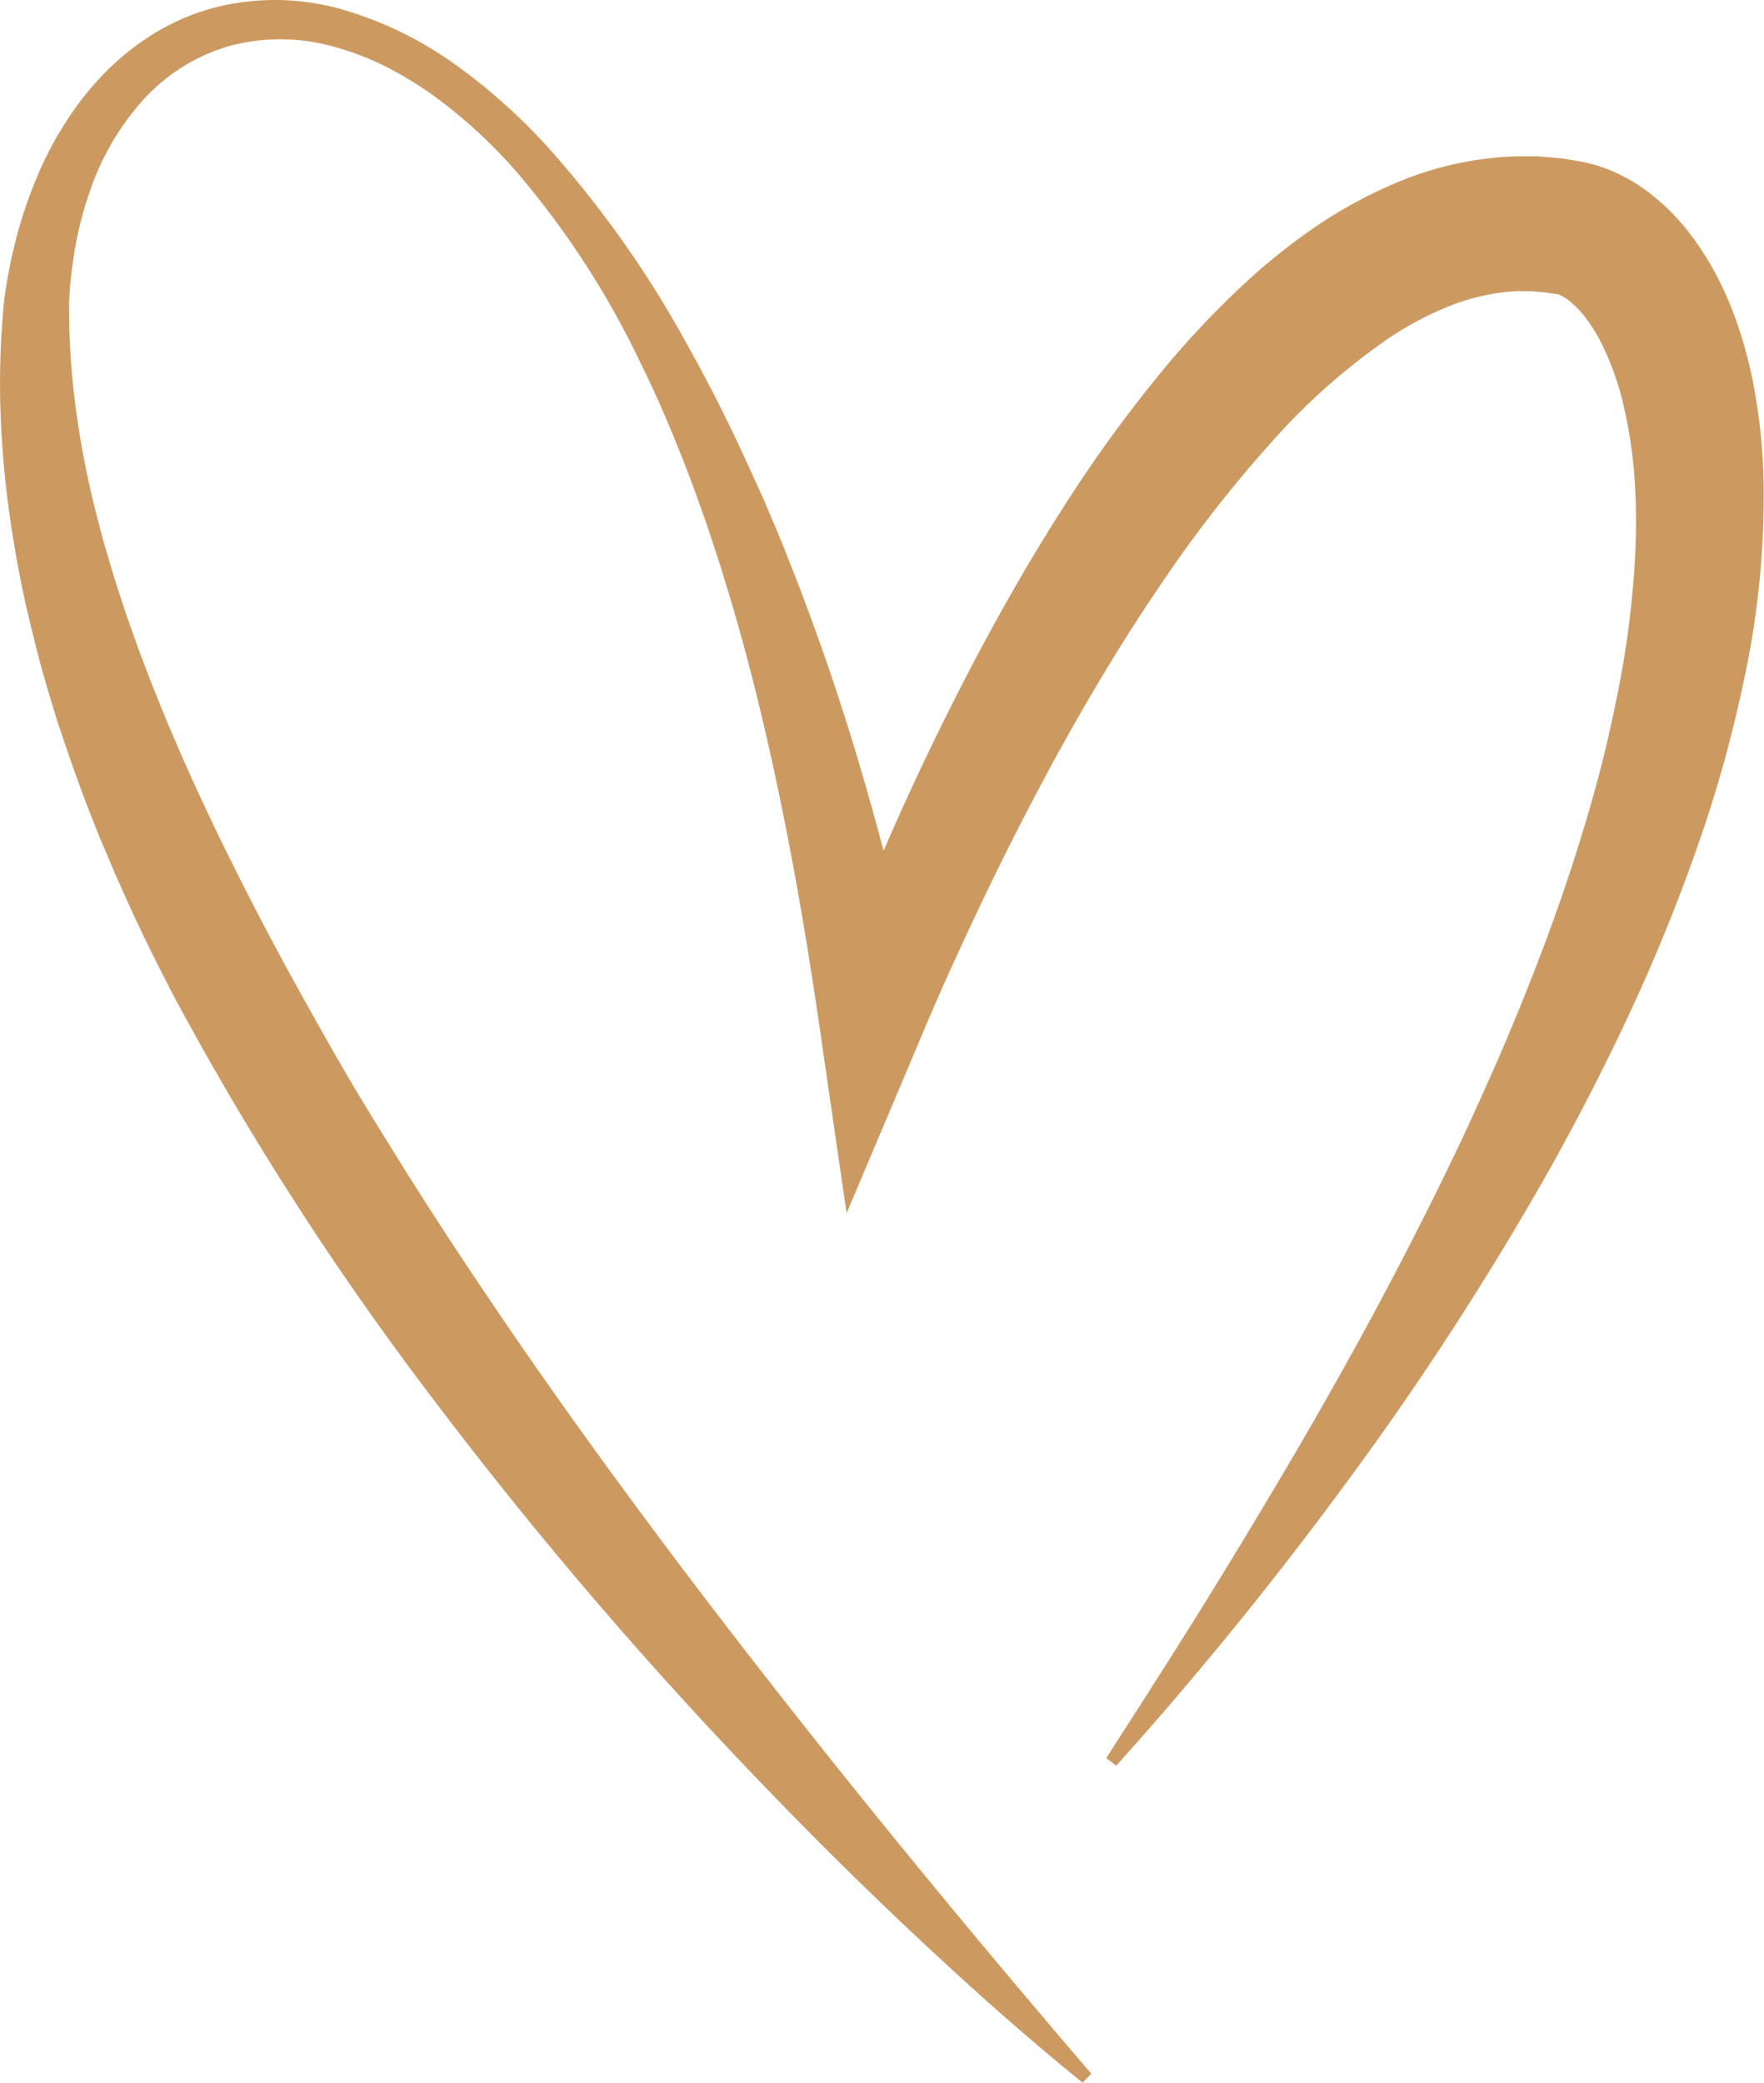 <svg xmlns="http://www.w3.org/2000/svg" width="67.09" height="79.213" viewBox="0 0 67.09 79.213">
  <path id="Tracé_562" data-name="Tracé 562" d="M-860.6-1391.5c-2.333-1.888-4.56-3.89-6.737-5.948s-4.294-4.181-6.355-6.359a160.492,160.492,0,0,1-11.653-13.749,114.955,114.955,0,0,1-9.815-15.257c-.7-1.352-1.38-2.716-1.994-4.116l-.233-.523-.224-.528c-.148-.353-.3-.7-.445-1.057-.285-.712-.563-1.424-.82-2.148s-.507-1.45-.747-2.179c-.221-.738-.454-1.47-.648-2.217s-.375-1.5-.553-2.246c-.156-.758-.312-1.514-.43-2.281a37.913,37.913,0,0,1-.49-4.626,31.341,31.341,0,0,1,.143-4.694l.094-.6c.033-.2.076-.391.112-.586l.057-.292.069-.29c.048-.193.09-.387.143-.579a17.79,17.79,0,0,1,.781-2.261,13.093,13.093,0,0,1,1.135-2.125,11.278,11.278,0,0,1,1.529-1.888,9.826,9.826,0,0,1,1.942-1.493,8.633,8.633,0,0,1,2.279-.917,9.3,9.3,0,0,1,4.8.139,14.146,14.146,0,0,1,4.212,2.074,22.325,22.325,0,0,1,3.45,3.07,39.9,39.9,0,0,1,5.284,7.438c.183.332.371.663.549,1l.532,1.006c.341.677.682,1.355,1,2.042s.632,1.378.943,2.069c.291.7.6,1.394.868,2.1a90.321,90.321,0,0,1,2.937,8.591q1.266,4.358,2.162,8.805l-3.763-.346.3-.84.3-.816q.307-.813.628-1.617c.424-1.075.877-2.136,1.34-3.193q1.394-3.171,3-6.257c1.074-2.057,2.224-4.085,3.485-6.066a52.425,52.425,0,0,1,4.2-5.751,34.2,34.2,0,0,1,2.516-2.658,23.5,23.5,0,0,1,2.934-2.389,17.5,17.5,0,0,1,3.521-1.866,12.718,12.718,0,0,1,4.152-.84l.546,0,.272,0,.272.021.544.048c.18.021.358.054.537.082l.268.045.067.011c.022,0,.042.007.078.016l.193.046a5.619,5.619,0,0,1,.737.235,6.667,6.667,0,0,1,1.244.664,8.249,8.249,0,0,1,1.785,1.692,11.144,11.144,0,0,1,1.176,1.866,13.355,13.355,0,0,1,.782,1.917,16.742,16.742,0,0,1,.5,1.922,22.291,22.291,0,0,1,.408,3.8,33.065,33.065,0,0,1-.688,7.271,49.943,49.943,0,0,1-1.908,6.84,68.694,68.694,0,0,1-2.667,6.469q-1.486,3.149-3.2,6.151a117.029,117.029,0,0,1-7.527,11.511q-4.066,5.519-8.632,10.6l-.378-.289c.606-.962,1.233-1.906,1.833-2.868.616-.95,1.213-1.913,1.814-2.871q1.788-2.885,3.5-5.8c2.279-3.89,4.41-7.849,6.323-11.882.24-.5.466-1.013.7-1.518l.681-1.524c.44-1.021.869-2.045,1.273-3.075q1.226-3.086,2.162-6.238c.309-1.049.591-2.1.829-3.158s.458-2.112.622-3.169.279-2.112.349-3.158a25.18,25.18,0,0,0,.025-3.1,17.877,17.877,0,0,0-.406-2.946,10.63,10.63,0,0,0-.911-2.576,6.09,6.09,0,0,0-.645-1,3.42,3.42,0,0,0-.674-.638,1.638,1.638,0,0,0-.253-.135.529.529,0,0,0-.073-.021l-.013,0a.144.144,0,0,0-.026,0l-.038-.005-.152-.023c-.1-.014-.2-.036-.3-.046l-.3-.024-.151-.014h-.152l-.3-.005a7.275,7.275,0,0,0-1.232.147,8.55,8.55,0,0,0-1.25.352,12.431,12.431,0,0,0-2.484,1.29,24.494,24.494,0,0,0-4.577,4.083,48.75,48.75,0,0,0-3.973,5.1c-1.236,1.8-2.391,3.683-3.481,5.608s-2.113,3.9-3.088,5.9c-.487,1-.956,2.01-1.42,3.02q-.346.759-.679,1.521l-.329.762-.315.746-2.766,6.544-1-6.89c-.421-2.908-.9-5.807-1.492-8.683s-1.281-5.731-2.15-8.531c-.209-.7-.449-1.394-.677-2.092-.247-.689-.483-1.383-.751-2.064-.526-1.366-1.094-2.717-1.742-4.026a33.006,33.006,0,0,0-4.729-7.306,19.072,19.072,0,0,0-3.165-2.909,14.14,14.14,0,0,0-1.811-1.105,10.878,10.878,0,0,0-1.95-.751,7.538,7.538,0,0,0-4.024-.031,7.1,7.1,0,0,0-3.34,2.132,10.09,10.09,0,0,0-2,3.537,14.019,14.019,0,0,0-.512,2.011c-.032.17-.053.344-.08.516l-.039.258-.028.26c-.017.173-.041.348-.051.518l-.03.508a28.947,28.947,0,0,0,.282,4.229,35.029,35.029,0,0,0,.852,4.2c.171.694.391,1.38.589,2.068.225.684.437,1.369.688,2.045.23.681.5,1.352.751,2.025.278.667.535,1.339.827,2,1.133,2.659,2.427,5.261,3.791,7.833.685,1.285,1.4,2.559,2.119,3.83s1.475,2.526,2.254,3.768c1.53,2.5,3.162,4.946,4.823,7.377,3.341,4.85,6.893,9.578,10.561,14.234s7.461,9.234,11.341,13.763Z" transform="translate(901.776 1470.709)" fill="#cc9a61"/>
</svg>
